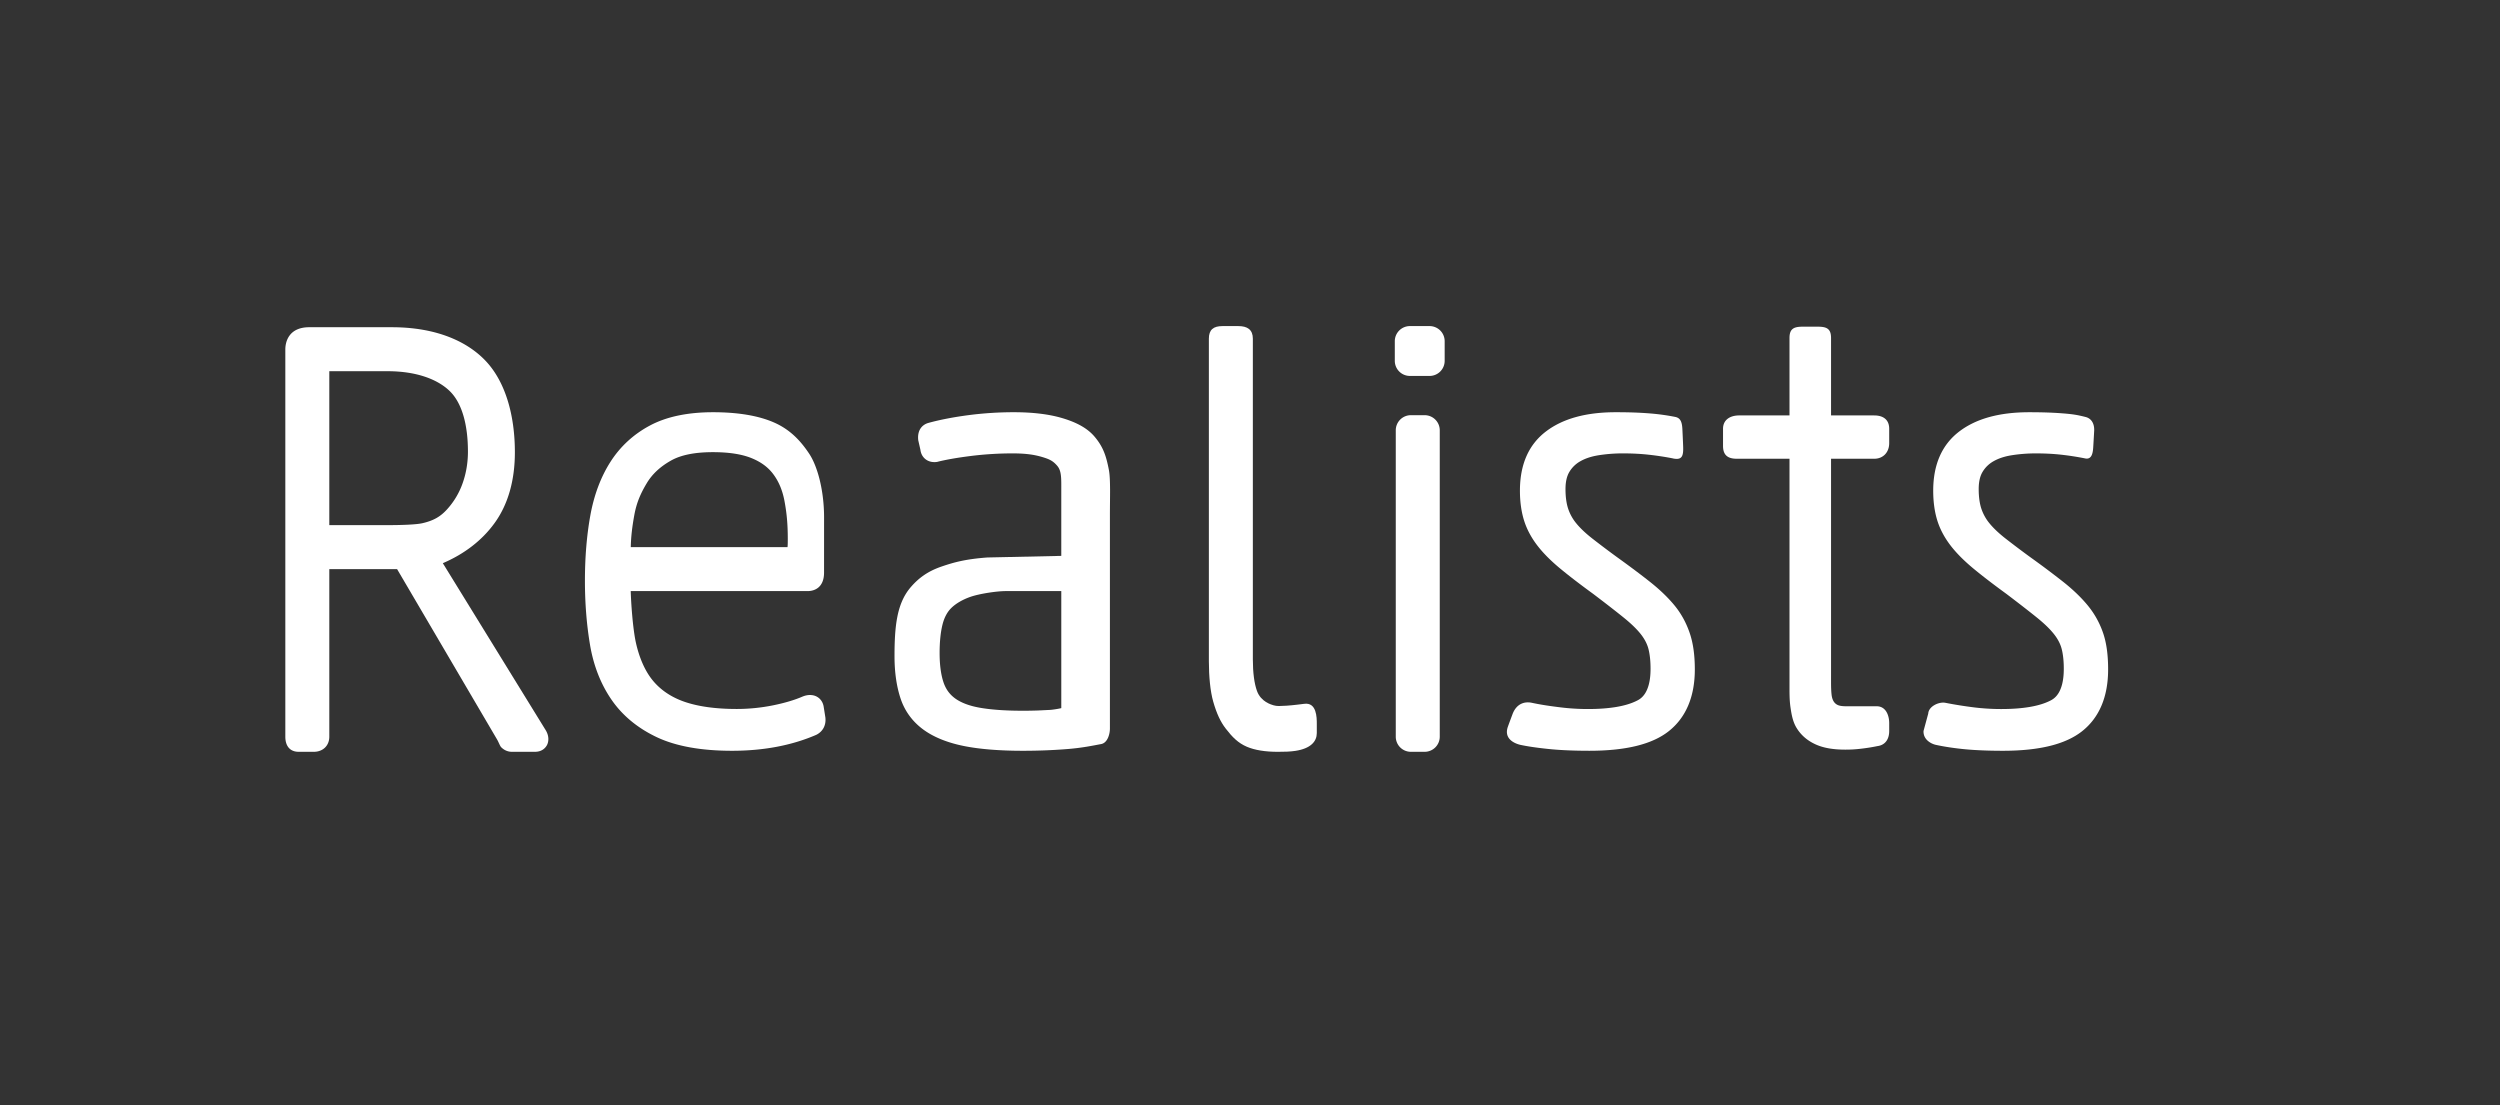 <?xml version="1.0" encoding="UTF-8"?>
<svg xmlns="http://www.w3.org/2000/svg" preserveAspectRatio="xMidYMid meet" data-bbox="63 72 402.473 94" viewBox="0 0 552 244" fill-rule="evenodd" clip-rule="evenodd" stroke-linejoin="round" stroke-miterlimit="2" data-type="ugc" role="presentation" aria-hidden="true" aria-labelledby="comp-l8vr3hso-svgtitle_comp-l8vr3hso">
  <rect x="0" y="0" width="552" height="244" fill="#333333" stroke="none"/>
  <title id="comp-l8vr3hso-svgtitle_comp-l8vr3hso"></title>
  <g>
    <path d="M97.775 124.354c4.815-2.072 8.639-5.039 11.375-8.788 3.008-4.118 4.535-9.436 4.535-15.708 0-8.21-2.086-15.369-6.202-19.901-4.165-4.585-11.209-7.705-20.933-7.705H68.272c-4.286 0-5.272 2.929-5.272 4.923v85.488c0 1.996.963 3.336 2.958 3.336h3.333c1.996 0 3.419-1.34 3.419-3.336v-37.004h14.964l22.058 37.583c.361.6.655 1.471.944 1.757.569.574 1.361 1 2.356 1h5.088c1.726 0 2.444-1.068 2.676-1.53.316-.637.524-1.848-.279-3.196l-22.742-36.919ZM72.71 81.962h12.823c6.531 0 11.18 1.837 13.819 4.44 2.631 2.597 3.969 7.314 3.969 13.326 0 2.463-.408 4.86-1.214 7.082a16.85 16.85 0 0 1-3.405 5.663c-1.446 1.594-2.968 2.489-5.462 3.057-1.37.311-4.694.418-7.453.418H72.71V81.962Z" fill="#ffffff" fill-rule="nonzero"></path>
    <path d="M178.664 100.17c-1.91-2.867-4.213-5.324-7.741-6.876-3.433-1.51-7.97-2.274-13.494-2.274-5.576 0-10.249.98-13.885 2.914-3.656 1.942-6.612 4.666-8.79 8.096-2.13 3.351-3.618 7.349-4.427 11.879-.782 4.386-1.175 9.197-1.175 14.297 0 4.932.371 9.67 1.109 14.081.763 4.606 2.354 8.695 4.722 12.152 2.404 3.518 5.785 6.321 10.048 8.336 4.205 1.99 9.791 2.997 16.599 2.997 6.951 0 13.179-1.173 18.607-3.524 1.444-.721 2.198-2.113 2.008-3.825l-.398-2.503c-.237-1.193-1.043-2.074-2.171-2.362-.27-.066-.555-.1-.84-.1-.507 0-1.033.104-1.616.337-1.807.787-4.044 1.445-6.643 1.966a40.55 40.55 0 0 1-7.93.78c-4.663 0-8.566-.554-11.597-1.617-2.89-1.014-5.216-2.607-6.916-4.676-1.735-2.109-2.988-5.034-3.718-8.309-.703-3.146-1.09-8.997-1.149-11.425h39.029c1.631 0 3.655-.834 3.655-4.096l.005-12.189c0-5.916-1.436-11.278-3.292-14.059Zm-21.235-.332c3.447 0 6.289.424 8.454 1.295 2.082.84 3.665 1.977 4.845 3.551 1.205 1.604 2.039 3.553 2.485 5.94.486 2.577.73 5.024.73 8.36 0 1.281-.037 1.819-.071 1.819h-34.598c.059-2.426.322-4.521.778-7.054.505-2.798 1.424-4.834 2.733-7.027 1.249-2.093 3.049-3.717 5.351-5.016 2.304-1.302 5.431-1.868 9.293-1.868Z" fill="#ffffff" fill-rule="nonzero"></path>
    <path d="M241.664 96.396c-1.734-2.046-4.381-3.294-7.382-4.152-2.843-.813-6.353-1.225-10.429-1.225a77.58 77.58 0 0 0-10.068.653c-3.31.438-6.273 1.013-8.824 1.716-1.242.357-2.484 1.491-2.21 3.833l.475 2.092c.196 1.627 1.435 2.72 3.077 2.72.147 0 .304-.009.469-.027l.133-.015.129-.035c1.939-.484 4.43-.918 7.434-1.29a74.358 74.358 0 0 1 9.07-.557c2.921 0 4.803.271 6.6.806 1.619.483 2.384.863 3.316 1.959.955 1.127.878 2.789.878 5.365v14.5l-16.322.354c-4.737.351-7.288 1.028-10.158 2.015-3.049 1.05-5.032 2.558-6.705 4.477-1.684 1.928-2.581 4.249-3.069 6.895-.446 2.403-.57 5.227-.57 8.396 0 3.694.496 6.871 1.369 9.444.941 2.775 2.652 5.063 5.027 6.794 2.271 1.656 5.274 2.868 8.901 3.603 3.468.7 7.875 1.057 13.076 1.057 3.36 0 6.764-.132 9.896-.39 3.203-.26 5.392-.727 7.349-1.092 1.472-.275 1.942-2.301 1.942-3.416v-47.049c0-3.884.165-8.035-.227-10.062-.584-3.024-1.217-5.057-3.177-7.369Zm-12.415 60.477c-1.161.042-2.283.06-3.359.06-3.85 0-7.07-.228-9.569-.671-2.299-.409-4.132-1.104-5.44-2.06-1.224-.893-2.065-2.07-2.567-3.576-.563-1.69-.849-3.87-.849-6.436 0-2.448.215-4.597.639-6.289.375-1.497 1.02-2.77 1.978-3.691.958-.929 2.408-1.803 4.166-2.419 2.022-.708 5.861-1.277 7.825-1.277h12.259v25.839c-.561.15-1.848.354-2.475.393l-2.608.127Z" fill="#ffffff" fill-rule="nonzero"></path>
    <path d="M287.917 155.41s-2.599.339-3.834.406c-1.404.077-2.118.146-2.89-.09-.445-.136-2.777-.744-3.652-3.16-.592-1.631-.912-4.052-.912-6.954V74.781c0-1.996-1.206-2.781-3.202-2.781h-3.5c-1.996 0-3.009.785-3.009 2.781v71.213c0 3.375.317 6.669.956 8.905.748 2.624 1.6 4.458 2.766 5.971 1.473 1.912 2.753 3.192 4.661 4.009 1.76.754 4.078 1.121 6.846 1.121 1.512 0 2.715-.034 3.854-.205 3.458-.521 4.75-2.12 4.75-3.938v-2.035c-.001-1.363-.001-4.84-2.834-4.412Z" fill="#ffffff" fill-rule="nonzero"></path>
    <path d="M318.983 75.335A3.336 3.336 0 0 0 315.648 72h-4.338a3.336 3.336 0 0 0-3.338 3.335v4.336a3.336 3.336 0 0 0 3.338 3.336h4.338a3.336 3.336 0 0 0 3.335-3.336v-4.336Z" fill="#ffffff" fill-rule="nonzero"></path>
    <path d="M317.898 95.008a3.337 3.337 0 0 0-3.337-3.335h-3.038a3.335 3.335 0 0 0-3.337 3.335v67.656a3.335 3.335 0 0 0 3.337 3.335h3.038a3.337 3.337 0 0 0 3.337-3.335V95.008Z" fill="#ffffff" fill-rule="nonzero"></path>
    <path d="M369.753 133.704c-1.445-1.759-3.262-3.51-5.409-5.209-2.045-1.621-4.471-3.438-7.188-5.392a209.6 209.6 0 0 1-5.606-4.222c-1.448-1.134-2.624-2.248-3.497-3.314a10.007 10.007 0 0 1-1.796-3.222c-.396-1.18-.594-2.652-.594-4.374 0-1.563.286-2.832.854-3.773a6.503 6.503 0 0 1 2.384-2.331c1.091-.632 2.445-1.083 4.012-1.339a34.397 34.397 0 0 1 5.472-.419c2.02 0 3.978.102 5.771.305a65.44 65.44 0 0 1 5.125.781c.286.082.668.125.94.125 1.196 0 1.46-.845 1.426-2.466-.021-.969-.167-3.896-.167-3.896-.063-1.709-.382-2.603-1.487-2.882a47.98 47.98 0 0 0-5.736-.795c-2.18-.176-4.488-.262-7.484-.262-6.625 0-11.705 1.425-15.409 4.236-3.873 2.944-5.762 7.35-5.762 13.098 0 2.588.35 4.857.967 6.744.621 1.918 1.633 3.757 2.963 5.465 1.278 1.647 2.98 3.34 5.033 5.035 1.961 1.621 4.396 3.487 7.198 5.524 2.779 2.106 5.058 3.875 6.825 5.304 1.646 1.335 2.928 2.589 3.799 3.724.796 1.041 1.339 2.114 1.605 3.188.296 1.192.451 2.652.451 4.336 0 5.486-2.222 6.633-2.953 7.011-2.406 1.241-6.064 1.87-10.885 1.87-2.024 0-4.049-.123-6.038-.368-2.037-.248-4.142-.54-6.324-1.006-1.532-.327-3.305.11-4.228 2.372 0 0-.711 1.89-1.071 2.898-.984 2.768 1.63 3.741 2.692 4.001 2.02.44 4.664.772 6.981.992 2.308.217 5.301.327 8.321.327 8.019 0 13.853-1.416 17.527-4.327 3.769-2.985 5.753-7.575 5.753-13.643 0-3.009-.341-5.67-1.09-7.907-.755-2.265-1.865-4.347-3.375-6.189Z" fill="#ffffff" fill-rule="nonzero"></path>
    <path d="M413.833 91.726h-9.537V74.627c0-1.997-.905-2.496-2.901-2.496h-3.375c-1.995 0-2.899.499-2.899 2.496v17.099h-11.108c-1.998 0-3.568.953-3.568 2.948v3.795c0 1.997 1.022 2.82 3.019 2.82h11.658v49.694c0 1.792-.022 3.496.198 5.063.252 1.768.537 3.369 1.409 4.753.929 1.48 2.234 2.662 4.033 3.505 1.737.819 3.899 1.215 6.691 1.215 1.519 0 2.622-.092 4.026-.273a38.422 38.422 0 0 0 3.053-.508c1.717-.214 2.604-1.517 2.604-3.318v-1.781c0-1.423-.582-3.698-2.785-3.698h-4.963c-1.432 0-2.566.067-3.354-.178-1.142-.355-1.519-1.39-1.628-2.443-.121-1.157-.11-2.162-.11-4.116v-47.913h9.537c1.996 0 3.303-1.446 3.303-3.44v-3.183c0-1.999-1.307-2.942-3.303-2.942Z" fill="#ffffff" fill-rule="nonzero"></path>
    <path d="M464.407 139.895a19.432 19.432 0 0 0-3.414-6.191c-1.445-1.759-3.263-3.51-5.407-5.209a197.107 197.107 0 0 0-7.191-5.392 216.496 216.496 0 0 1-5.606-4.221c-1.448-1.134-2.624-2.248-3.496-3.314a10.09 10.09 0 0 1-1.8-3.223c-.394-1.18-.596-2.652-.596-4.374 0-1.563.284-2.831.852-3.773a6.51 6.51 0 0 1 2.378-2.331c1.091-.632 2.432-1.083 3.997-1.338a33.899 33.899 0 0 1 5.442-.419c2.021 0 3.924.102 5.717.305 1.754.2 3.396.463 5.012.781 1.351.335 1.779-.723 1.884-2.341.063-.946.217-3.777.217-3.777.063-1.734-.766-2.722-1.876-3.002-1.779-.45-2.749-.62-4.928-.794-2.181-.176-4.538-.262-7.532-.262-6.626 0-11.73 1.424-15.434 4.236-3.873 2.943-5.773 7.35-5.773 13.097 0 2.588.346 4.857.957 6.745.622 1.918 1.633 3.757 2.961 5.465 1.282 1.647 2.982 3.34 5.034 5.035 1.961 1.62 4.398 3.487 7.198 5.524 2.778 2.106 5.057 3.875 6.826 5.304 1.647 1.335 2.925 2.589 3.797 3.724.797 1.041 1.34 2.114 1.606 3.188.3 1.192.452 2.652.452 4.336 0 5.486-2.215 6.633-2.947 7.011-2.407 1.241-6.059 1.87-10.875 1.87-2.026 0-4.034-.123-6.025-.368a90.981 90.981 0 0 1-6.29-1.006 2.512 2.512 0 0 0-.469-.047c-1.444 0-3.241 1.006-3.322 2.419l-1.043 3.856v.136c0 1.756 1.602 2.647 2.665 2.907 2.024.44 4.288.773 6.612.992 2.304.217 5.233.327 8.252.327 8.02 0 13.819-1.416 17.496-4.327 3.77-2.985 5.735-7.575 5.735-13.643 0-3.008-.317-5.669-1.066-7.906Z" fill="#ffffff" fill-rule="nonzero"></path>
  </g>
</svg>
